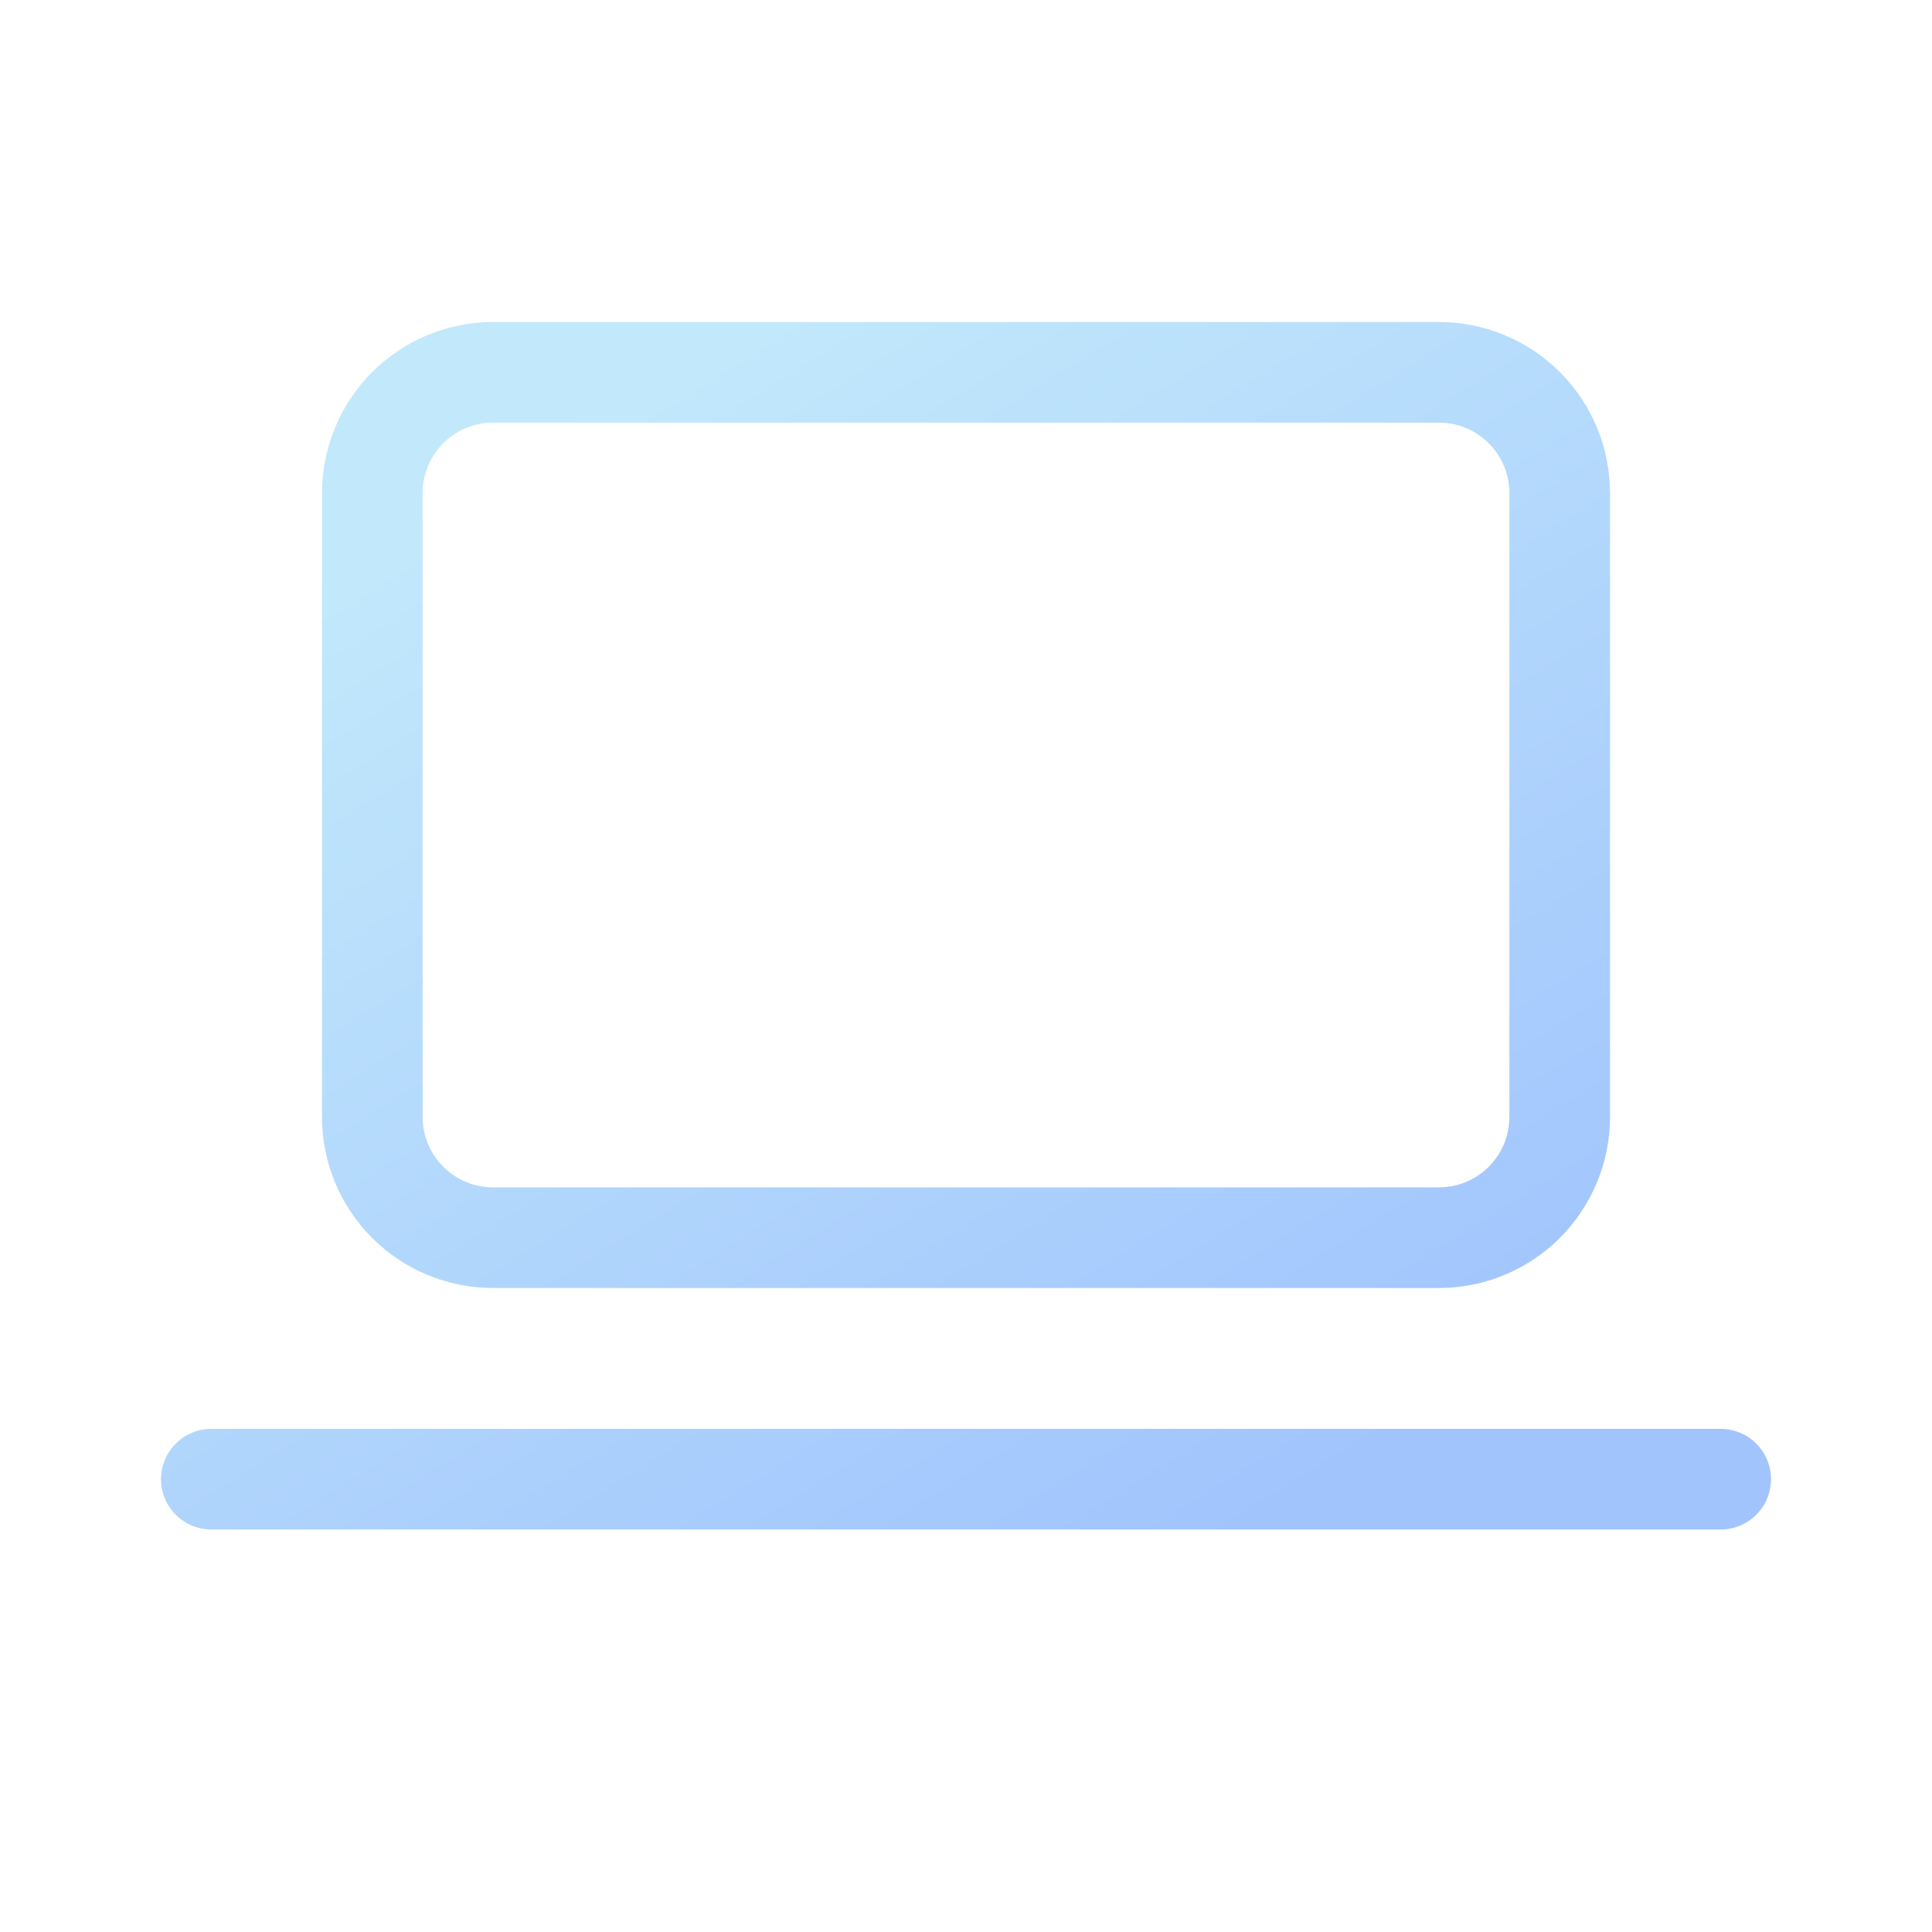 <?xml version="1.0" encoding="UTF-8"?> <svg xmlns="http://www.w3.org/2000/svg" width="60" height="60" viewBox="0 0 60 60" fill="none"><path d="M15.312 10C13.903 10 12.552 10.56 11.556 11.556C10.56 12.552 10 13.903 10 15.312V34.688C10 36.096 10.56 37.448 11.556 38.444C12.552 39.44 13.903 40 15.312 40H44.688C46.096 40 47.448 39.44 48.444 38.444C49.44 37.448 50 36.096 50 34.688V15.312C50 13.903 49.44 12.552 48.444 11.556C47.448 10.56 46.096 10 44.688 10H15.312ZM13.125 15.312C13.125 14.105 14.105 13.125 15.312 13.125H44.688C45.896 13.125 46.875 14.105 46.875 15.312V34.688C46.875 34.975 46.818 35.259 46.709 35.525C46.599 35.79 46.437 36.031 46.234 36.234C46.031 36.437 45.79 36.599 45.525 36.709C45.259 36.818 44.975 36.875 44.688 36.875H15.312C15.025 36.875 14.741 36.818 14.475 36.709C14.21 36.599 13.969 36.437 13.766 36.234C13.563 36.031 13.401 35.79 13.291 35.525C13.182 35.259 13.125 34.975 13.125 34.688V15.312ZM6.562 44.375C6.148 44.375 5.751 44.54 5.458 44.833C5.165 45.126 5 45.523 5 45.938C5 46.352 5.165 46.749 5.458 47.042C5.751 47.335 6.148 47.5 6.562 47.5H53.438C53.852 47.5 54.249 47.335 54.542 47.042C54.835 46.749 55 46.352 55 45.938C55 45.523 54.835 45.126 54.542 44.833C54.249 44.54 53.852 44.375 53.438 44.375H6.562Z" fill="url(#paint0_linear_26_35)"></path><defs><linearGradient id="paint0_linear_26_35" x1="45.161" y1="43.539" x2="23.693" y2="8.884" gradientUnits="userSpaceOnUse"><stop stop-color="#A1C4FD"></stop><stop offset="1" stop-color="#C2E9FB"></stop></linearGradient></defs></svg> 